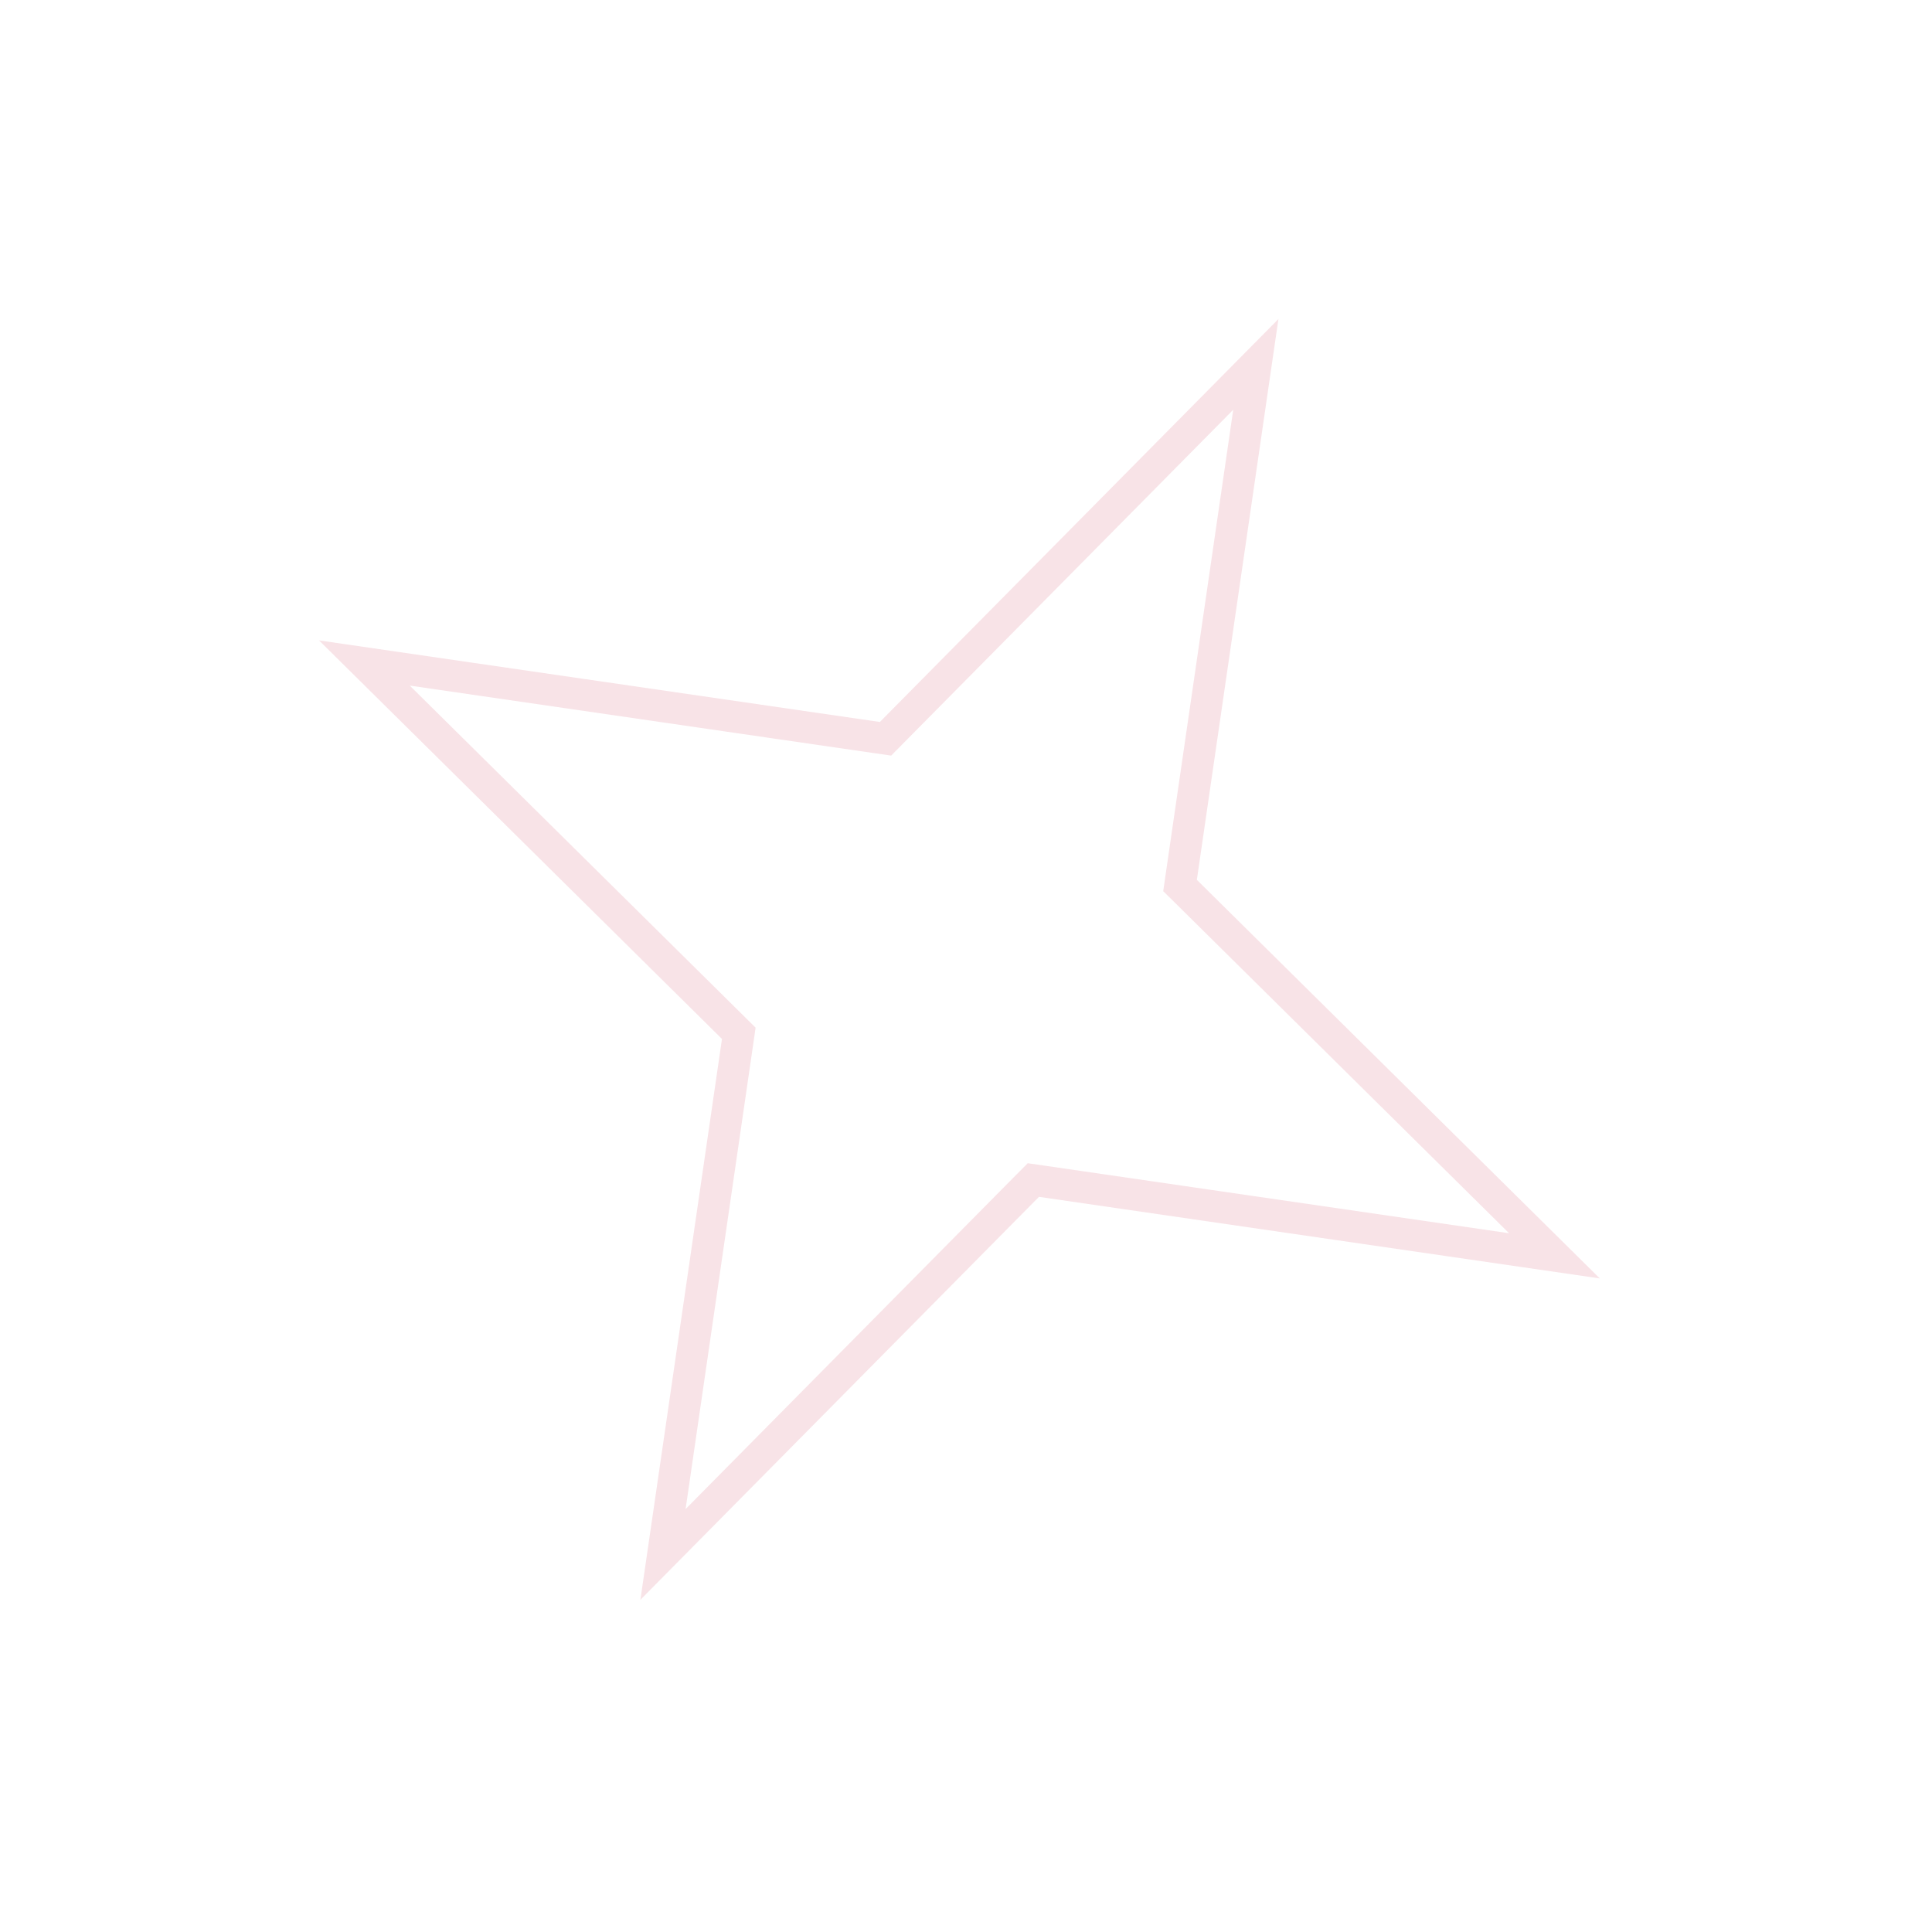 <?xml version="1.0" encoding="UTF-8"?> <svg xmlns="http://www.w3.org/2000/svg" width="61" height="61" viewBox="0 0 61 61" fill="none"> <path opacity="0.2" d="M39.651 11.505L37.294 27.709L37.258 27.959L37.438 28.136L49.079 39.651L32.876 37.294L32.626 37.258L32.448 37.437L20.933 49.079L23.29 32.875L23.326 32.625L23.147 32.448L11.505 20.933L27.709 23.29L27.959 23.326L28.136 23.147L39.651 11.505Z" stroke="#DE758B"></path> </svg> 